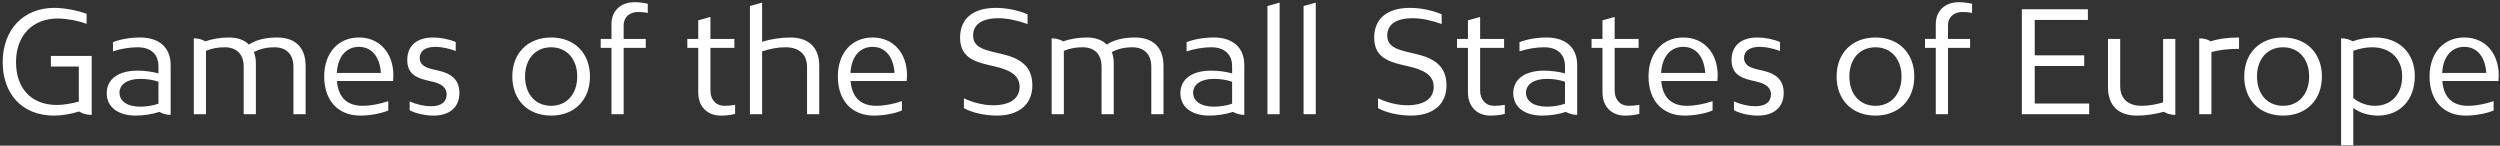 <svg width="635" height="37" viewBox="0 0 635 37" fill="none" xmlns="http://www.w3.org/2000/svg">
<rect x="0" y="0" width="635" height="37" fill="#333333" stroke="none"/>
<path d="M23.292 29.18C21.924 29.18 20.88 28.82 20.088 28.316C18.036 28.964 15.696 29.36 13.752 29.36C5.4 29.36 0.684 23.636 0.684 15.788C0.684 7.436 6.048 2 13.752 2C16.308 2 19.584 2.612 21.996 3.512V6.068C19.908 5.24 16.74 4.7 14.688 4.7C8.208 4.7 4.068 9.056 4.068 15.788C4.068 22.196 7.704 26.66 14.472 26.66C15.984 26.66 18.144 26.336 20.016 25.796V16.904H12.924V14.204H23.292V29.18ZM43.344 29.18C42.3 29.18 41.256 28.856 40.464 28.424C38.592 29.036 36.432 29.36 34.452 29.36C29.952 29.36 27.108 27.164 27.108 23.672C27.108 20.108 30.06 17.948 34.884 17.948C36.576 17.948 38.484 18.164 40.248 18.632V16.832C40.248 13.772 38.304 12.008 34.956 12.008C33.012 12.008 30.672 12.368 28.692 13.052V10.712C30.564 9.956 33.12 9.524 35.604 9.524C40.464 9.524 43.344 12.116 43.344 16.508V29.18ZM30.348 23.564C30.348 25.724 32.364 27.092 35.604 27.092C37.152 27.092 38.808 26.84 40.248 26.336V20.756C38.7 20.216 37.044 20.036 35.604 20.036C32.364 20.036 30.348 21.404 30.348 23.564ZM70.392 9.524C74.892 9.524 77.628 11.972 77.628 16.724V29H74.532V16.976C74.532 13.772 72.732 12.008 69.672 12.008C67.872 12.008 66.072 12.368 64.488 13.232C64.848 14.06 64.992 15.032 64.992 16.112V29H61.896V16.976C61.896 13.772 60.132 12.008 57.072 12.008C55.452 12.008 53.832 12.26 52.32 12.908V29H49.224V9.74C50.304 9.74 51.384 10.028 52.14 10.496C53.94 9.884 56.064 9.524 58.116 9.524C60.312 9.524 62.076 10.136 63.228 11.324C64.992 10.136 67.44 9.524 70.392 9.524ZM99.917 19.172C99.917 19.604 99.881 20.216 99.845 20.576H85.589C85.913 24.536 87.929 26.876 92.141 26.876C94.013 26.876 96.605 26.408 98.621 25.688V28.064C96.749 28.856 93.905 29.36 91.493 29.36C85.985 29.36 82.349 25.652 82.349 19.424C82.349 13.484 85.877 9.524 91.169 9.524C96.389 9.524 99.917 13.412 99.917 19.172ZM91.169 11.9C87.821 11.9 85.769 14.528 85.553 18.524H96.749C96.497 14.528 94.481 11.9 91.169 11.9ZM113.45 23.924C113.45 22.304 112.154 21.296 110.066 20.792L108.374 20.396C105.314 19.676 103.442 18.452 103.442 15.212C103.442 11.612 105.89 9.524 109.994 9.524C111.866 9.524 113.954 9.92 115.754 10.676V12.944C113.918 12.26 112.046 11.9 110.606 11.9C107.978 11.9 106.61 12.98 106.61 14.744C106.61 16.328 107.834 17.12 109.85 17.588L111.542 17.984C114.53 18.668 116.69 20.18 116.69 23.6C116.69 27.236 114.206 29.36 110.102 29.36C108.23 29.36 105.638 28.892 104.054 27.992V25.76C105.926 26.588 107.87 26.984 109.454 26.984C112.082 26.984 113.45 25.904 113.45 23.924ZM139.989 29.36C134.085 29.36 130.125 25.4 130.125 19.424C130.125 13.484 134.085 9.524 139.989 9.524C145.893 9.524 149.853 13.484 149.853 19.424C149.853 25.4 145.893 29.36 139.989 29.36ZM139.989 26.876C143.949 26.876 146.613 23.888 146.613 19.424C146.613 14.996 143.949 12.008 139.989 12.008C135.993 12.008 133.365 14.996 133.365 19.424C133.365 23.888 135.993 26.876 139.989 26.876ZM162.083 3.044C159.887 3.044 158.411 4.376 158.411 6.392V9.884H164.027V12.152H158.411V29H155.315V12.152H152.579V9.884H155.315V6.104C155.315 2.756 157.655 0.56 161.147 0.56C162.263 0.56 163.415 0.704 164.531 0.956V3.296C163.739 3.116 162.911 3.044 162.083 3.044ZM183.978 26.876C184.914 26.876 185.814 26.804 186.714 26.624V28.928C185.526 29.252 184.266 29.36 183.042 29.36C179.622 29.36 177.354 27.02 177.354 23.492V12.152H174.582V9.884H177.354V5.168L180.45 4.304V9.884H186.534V12.152H180.45V22.988C180.45 25.328 181.854 26.876 183.978 26.876ZM200.706 9.524C205.35 9.524 208.086 11.972 208.086 16.724V29H204.99V17.048C204.99 13.772 202.974 12.008 199.482 12.008C197.61 12.008 195.666 12.368 193.578 13.052V29H190.482V1.532L193.578 0.668V10.604C195.81 9.92 198.402 9.524 200.706 9.524ZM230.381 19.172C230.381 19.604 230.345 20.216 230.309 20.576H216.053C216.377 24.536 218.393 26.876 222.605 26.876C224.477 26.876 227.069 26.408 229.085 25.688V28.064C227.213 28.856 224.369 29.36 221.957 29.36C216.449 29.36 212.813 25.652 212.813 19.424C212.813 13.484 216.341 9.524 221.633 9.524C226.853 9.524 230.381 13.412 230.381 19.172ZM221.633 11.9C218.285 11.9 216.233 14.528 216.017 18.524H227.213C226.961 14.528 224.945 11.9 221.633 11.9ZM258.979 22.052C258.979 19.028 256.351 17.732 252.643 16.868L251.095 16.508C246.991 15.572 243.859 14.204 243.859 9.56C243.859 4.664 247.243 2 252.967 2C255.415 2 258.295 2.504 260.995 3.62V6.104C258.403 5.168 255.811 4.628 253.651 4.628C249.403 4.628 247.171 6.212 247.171 9.02C247.171 11.864 249.691 12.584 252.715 13.304L254.263 13.664C258.799 14.708 262.219 16.544 262.219 21.692C262.219 26.48 258.835 29.36 253.183 29.36C250.483 29.36 246.955 28.712 244.831 27.452V24.968C247.423 26.192 250.087 26.732 252.283 26.732C256.639 26.732 258.979 24.968 258.979 22.052ZM288.291 9.524C292.791 9.524 295.527 11.972 295.527 16.724V29H292.431V16.976C292.431 13.772 290.631 12.008 287.571 12.008C285.771 12.008 283.971 12.368 282.387 13.232C282.747 14.06 282.891 15.032 282.891 16.112V29H279.795V16.976C279.795 13.772 278.031 12.008 274.971 12.008C273.351 12.008 271.731 12.26 270.219 12.908V29H267.123V9.74C268.203 9.74 269.283 10.028 270.039 10.496C271.839 9.884 273.963 9.524 276.015 9.524C278.211 9.524 279.975 10.136 281.127 11.324C282.891 10.136 285.339 9.524 288.291 9.524ZM316.051 29.18C315.007 29.18 313.963 28.856 313.171 28.424C311.299 29.036 309.139 29.36 307.159 29.36C302.659 29.36 299.815 27.164 299.815 23.672C299.815 20.108 302.767 17.948 307.591 17.948C309.283 17.948 311.191 18.164 312.955 18.632V16.832C312.955 13.772 311.011 12.008 307.663 12.008C305.719 12.008 303.379 12.368 301.399 13.052V10.712C303.271 9.956 305.827 9.524 308.311 9.524C313.171 9.524 316.051 12.116 316.051 16.508V29.18ZM303.055 23.564C303.055 25.724 305.071 27.092 308.311 27.092C309.859 27.092 311.515 26.84 312.955 26.336V20.756C311.407 20.216 309.751 20.036 308.311 20.036C305.071 20.036 303.055 21.404 303.055 23.564ZM321.931 1.532L325.027 0.668V29H321.931V1.532ZM331.107 1.532L334.203 0.668V29H331.107V1.532ZM364.166 22.052C364.166 19.028 361.538 17.732 357.83 16.868L356.282 16.508C352.178 15.572 349.046 14.204 349.046 9.56C349.046 4.664 352.43 2 358.154 2C360.602 2 363.482 2.504 366.182 3.62V6.104C363.59 5.168 360.998 4.628 358.838 4.628C354.59 4.628 352.358 6.212 352.358 9.02C352.358 11.864 354.878 12.584 357.902 13.304L359.45 13.664C363.986 14.708 367.406 16.544 367.406 21.692C367.406 26.48 364.022 29.36 358.37 29.36C355.67 29.36 352.142 28.712 350.018 27.452V24.968C352.61 26.192 355.274 26.732 357.47 26.732C361.826 26.732 364.166 24.968 364.166 22.052ZM379.482 26.876C380.418 26.876 381.318 26.804 382.218 26.624V28.928C381.03 29.252 379.77 29.36 378.546 29.36C375.126 29.36 372.858 27.02 372.858 23.492V12.152H370.086V9.884H372.858V5.168L375.954 4.304V9.884H382.038V12.152H375.954V22.988C375.954 25.328 377.358 26.876 379.482 26.876ZM400.602 29.18C399.558 29.18 398.514 28.856 397.722 28.424C395.85 29.036 393.69 29.36 391.71 29.36C387.21 29.36 384.366 27.164 384.366 23.672C384.366 20.108 387.318 17.948 392.142 17.948C393.834 17.948 395.742 18.164 397.506 18.632V16.832C397.506 13.772 395.562 12.008 392.214 12.008C390.27 12.008 387.93 12.368 385.95 13.052V10.712C387.822 9.956 390.378 9.524 392.862 9.524C397.722 9.524 400.602 12.116 400.602 16.508V29.18ZM387.606 23.564C387.606 25.724 389.622 27.092 392.862 27.092C394.41 27.092 396.066 26.84 397.506 26.336V20.756C395.958 20.216 394.302 20.036 392.862 20.036C389.622 20.036 387.606 21.404 387.606 23.564ZM413.653 26.876C414.589 26.876 415.489 26.804 416.389 26.624V28.928C415.201 29.252 413.941 29.36 412.717 29.36C409.297 29.36 407.029 27.02 407.029 23.492V12.152H404.257V9.884H407.029V5.168L410.125 4.304V9.884H416.209V12.152H410.125V22.988C410.125 25.328 411.529 26.876 413.653 26.876ZM436.292 19.172C436.292 19.604 436.256 20.216 436.22 20.576H421.964C422.288 24.536 424.304 26.876 428.516 26.876C430.388 26.876 432.98 26.408 434.996 25.688V28.064C433.124 28.856 430.28 29.36 427.868 29.36C422.36 29.36 418.724 25.652 418.724 19.424C418.724 13.484 422.252 9.524 427.544 9.524C432.764 9.524 436.292 13.412 436.292 19.172ZM427.544 11.9C424.196 11.9 422.144 14.528 421.928 18.524H433.124C432.872 14.528 430.856 11.9 427.544 11.9ZM449.825 23.924C449.825 22.304 448.529 21.296 446.441 20.792L444.749 20.396C441.689 19.676 439.817 18.452 439.817 15.212C439.817 11.612 442.265 9.524 446.369 9.524C448.241 9.524 450.329 9.92 452.129 10.676V12.944C450.293 12.26 448.421 11.9 446.981 11.9C444.353 11.9 442.985 12.98 442.985 14.744C442.985 16.328 444.209 17.12 446.225 17.588L447.917 17.984C450.905 18.668 453.065 20.18 453.065 23.6C453.065 27.236 450.581 29.36 446.477 29.36C444.605 29.36 442.013 28.892 440.429 27.992V25.76C442.301 26.588 444.245 26.984 445.829 26.984C448.457 26.984 449.825 25.904 449.825 23.924ZM476.364 29.36C470.46 29.36 466.5 25.4 466.5 19.424C466.5 13.484 470.46 9.524 476.364 9.524C482.268 9.524 486.228 13.484 486.228 19.424C486.228 25.4 482.268 29.36 476.364 29.36ZM476.364 26.876C480.324 26.876 482.988 23.888 482.988 19.424C482.988 14.996 480.324 12.008 476.364 12.008C472.368 12.008 469.74 14.996 469.74 19.424C469.74 23.888 472.368 26.876 476.364 26.876ZM498.458 3.044C496.262 3.044 494.786 4.376 494.786 6.392V9.884H500.402V12.152H494.786V29H491.69V12.152H488.954V9.884H491.69V6.104C491.69 2.756 494.03 0.56 497.522 0.56C498.638 0.56 499.79 0.704 500.906 0.956V3.296C500.114 3.116 499.286 3.044 498.458 3.044ZM530.649 26.3V29H513.549V2.36H530.325V5.06H516.825V14.06H529.389V16.76H516.825V26.3H530.649ZM552.53 29.18C551.378 29.18 550.37 28.856 549.614 28.388C547.454 29 545.006 29.36 542.81 29.36C538.166 29.36 535.43 26.948 535.43 22.16V9.884H538.526V21.836C538.526 25.112 540.542 26.876 544.034 26.876C545.762 26.876 547.526 26.552 549.434 26.012V9.884H552.53V29.18ZM568.719 12.404C565.803 12.404 563.427 12.728 561.699 13.232V29H558.603V9.74C559.755 9.74 560.763 9.992 561.519 10.496C563.499 9.848 565.839 9.524 568.719 9.524V12.404ZM579.899 29.36C573.995 29.36 570.035 25.4 570.035 19.424C570.035 13.484 573.995 9.524 579.899 9.524C585.803 9.524 589.763 13.484 589.763 19.424C589.763 25.4 585.803 29.36 579.899 29.36ZM579.899 26.876C583.859 26.876 586.523 23.888 586.523 19.424C586.523 14.996 583.859 12.008 579.899 12.008C575.903 12.008 573.275 14.996 573.275 19.424C573.275 23.888 575.903 26.876 579.899 26.876ZM603.314 9.524C609.362 9.524 613.358 13.448 613.358 19.316C613.358 25.328 609.614 29.36 603.998 29.36C601.586 29.36 599.318 28.64 597.734 27.416V36.92H594.638V9.74C595.79 9.74 596.762 9.992 597.554 10.496C599.174 9.884 601.298 9.524 603.314 9.524ZM603.242 26.876C607.382 26.876 610.154 23.888 610.154 19.388C610.154 14.96 607.166 12.008 602.522 12.008C601.046 12.008 599.282 12.332 597.734 12.908V24.896C599.246 26.156 601.262 26.876 603.242 26.876ZM634.678 19.172C634.678 19.604 634.642 20.216 634.606 20.576H620.35C620.674 24.536 622.69 26.876 626.902 26.876C628.774 26.876 631.366 26.408 633.382 25.688V28.064C631.51 28.856 628.666 29.36 626.254 29.36C620.746 29.36 617.11 25.652 617.11 19.424C617.11 13.484 620.638 9.524 625.93 9.524C631.15 9.524 634.678 13.412 634.678 19.172ZM625.93 11.9C622.582 11.9 620.53 14.528 620.314 18.524H631.51C631.258 14.528 629.242 11.9 625.93 11.9Z" fill="white"/>
</svg>
